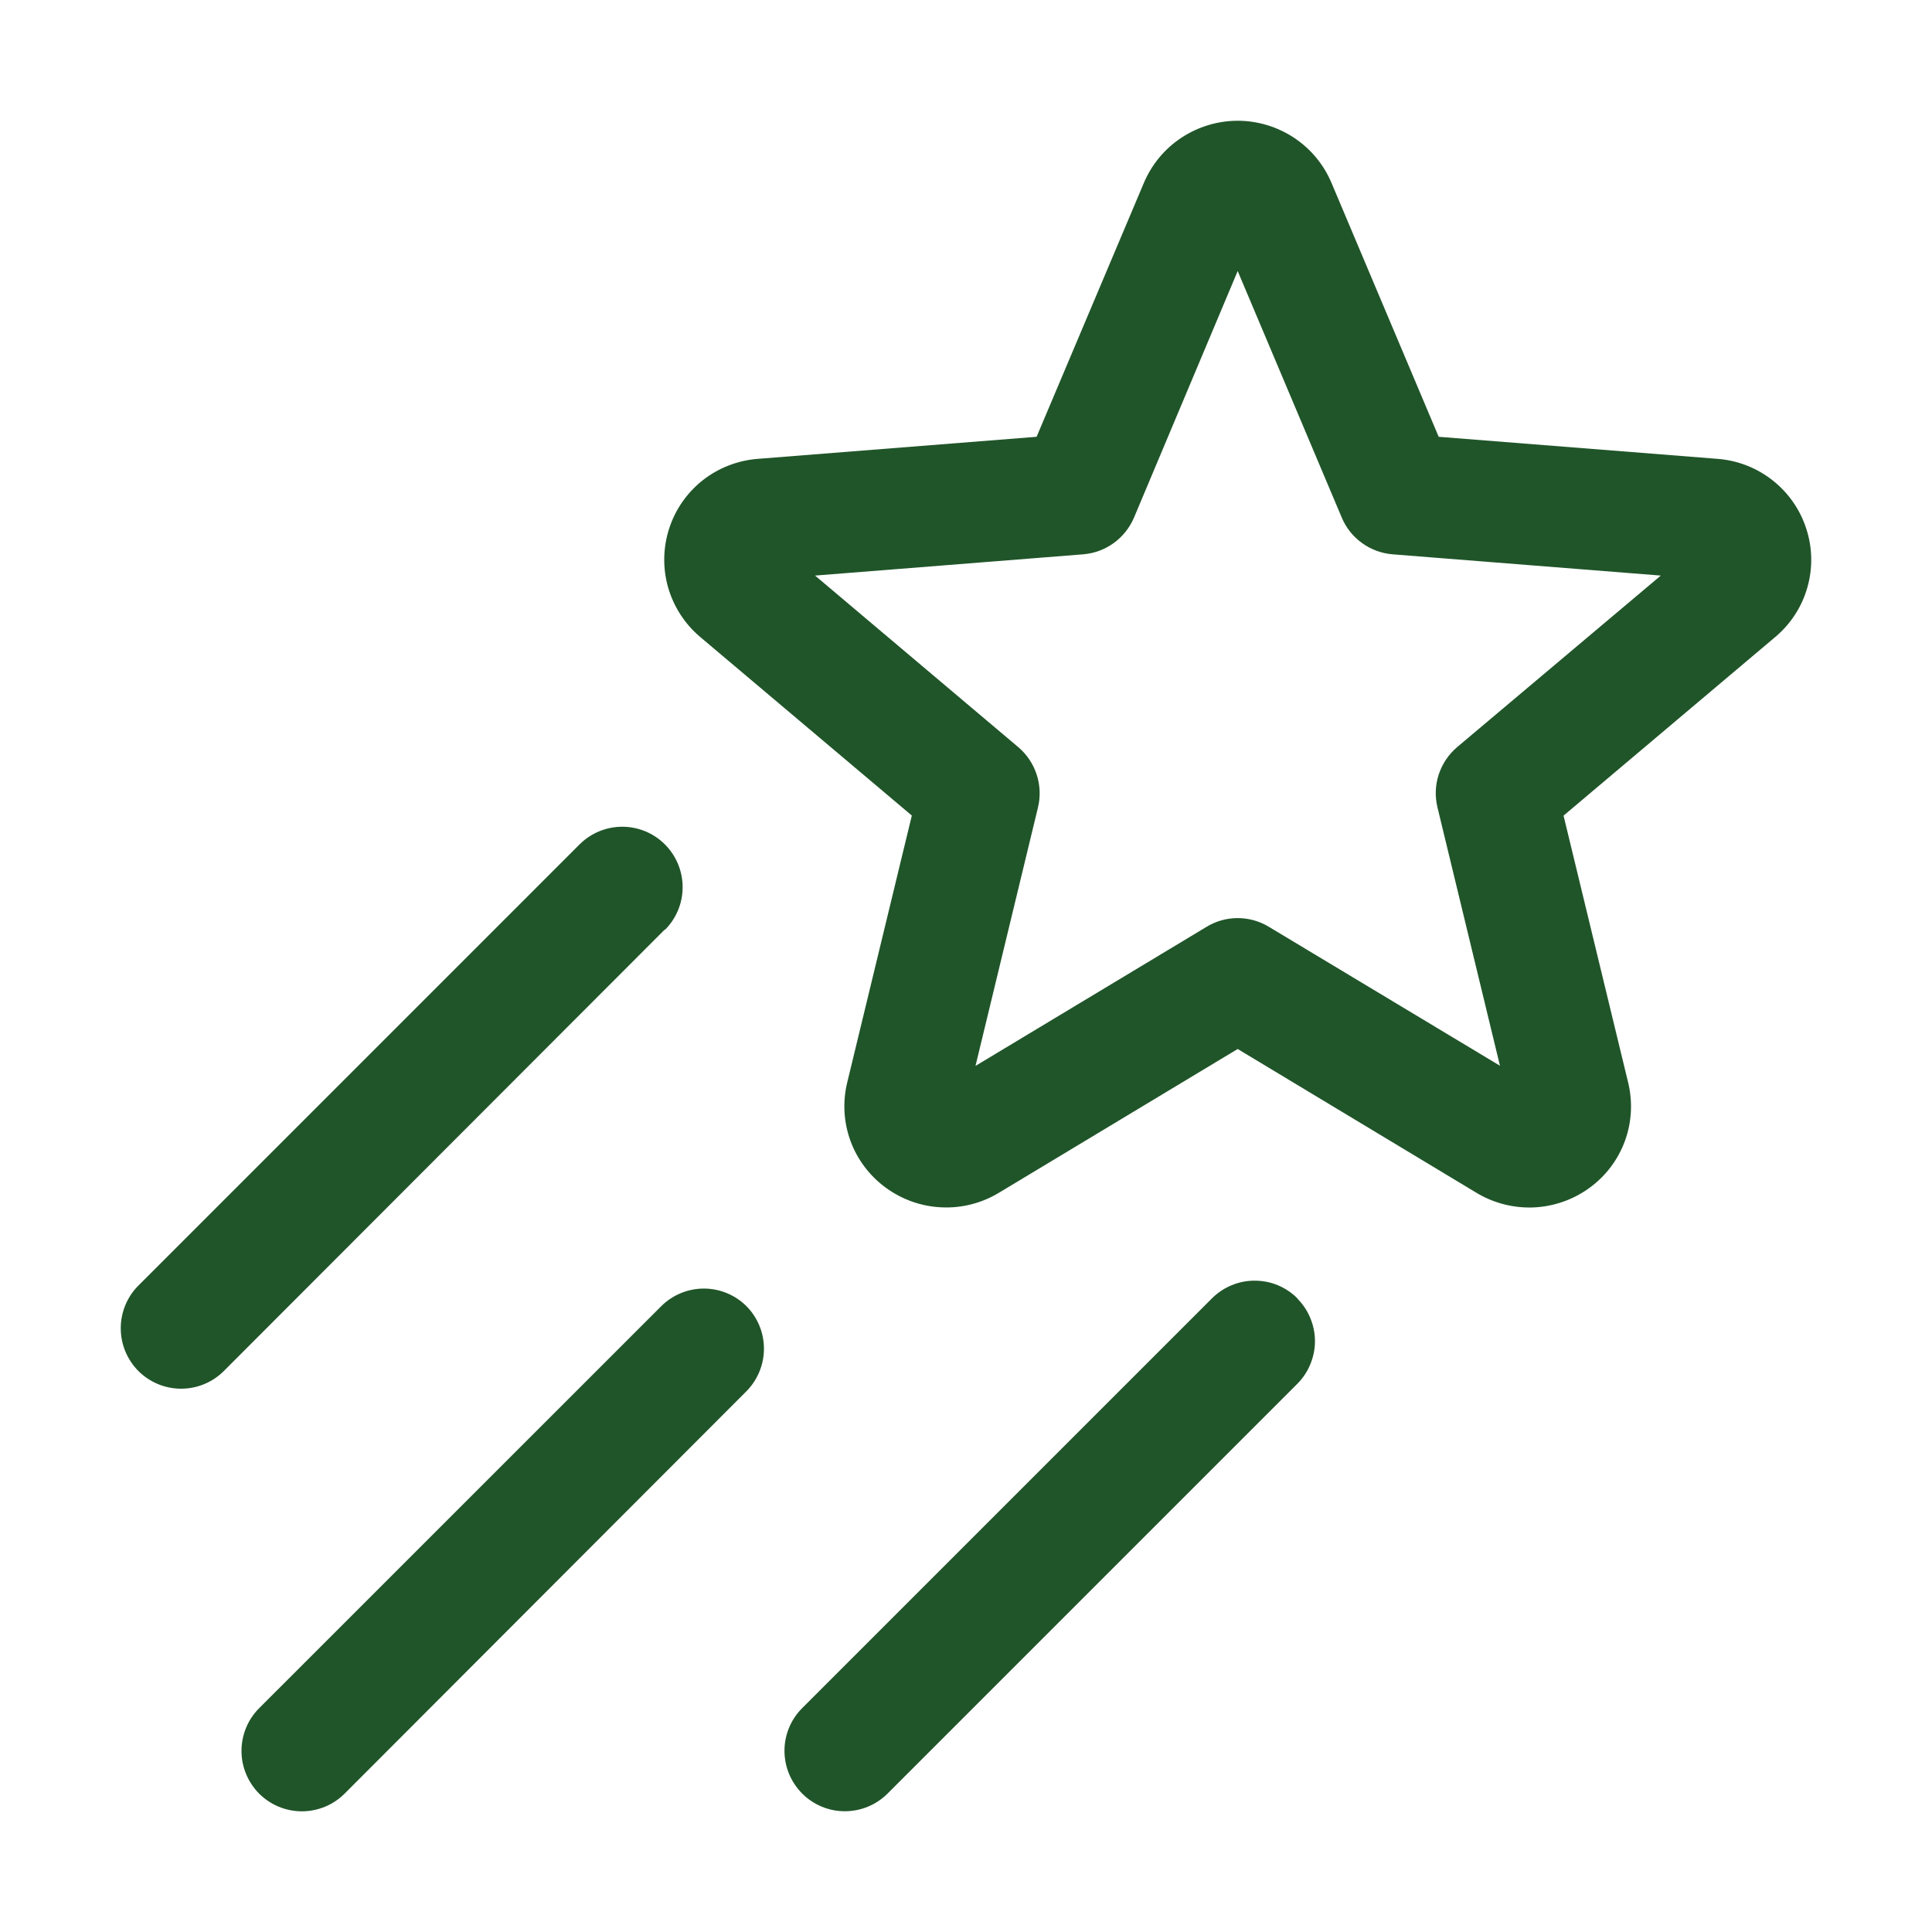 <svg width="24" height="24" viewBox="0 0 24 24" fill="none" xmlns="http://www.w3.org/2000/svg">
<path d="M22.439 6.57C22.363 6.332 22.217 6.122 22.02 5.967C21.824 5.812 21.585 5.719 21.336 5.7L17.872 5.426L16.54 2.271C16.443 2.042 16.281 1.847 16.073 1.71C15.866 1.574 15.623 1.5 15.375 1.5C15.127 1.5 14.884 1.574 14.677 1.71C14.469 1.847 14.307 2.042 14.21 2.271L12.877 5.426L9.414 5.7C9.166 5.719 8.928 5.811 8.732 5.964C8.536 6.118 8.39 6.327 8.313 6.564C8.236 6.801 8.231 7.056 8.299 7.296C8.368 7.536 8.506 7.75 8.696 7.911L11.327 10.131L10.524 13.449C10.466 13.689 10.48 13.941 10.565 14.173C10.65 14.405 10.803 14.607 11.002 14.753C11.204 14.901 11.445 14.987 11.696 14.998C11.946 15.01 12.194 14.947 12.409 14.817L15.375 13.031L18.342 14.818C18.557 14.947 18.805 15.01 19.055 14.999C19.305 14.987 19.547 14.902 19.748 14.754C19.948 14.608 20.1 14.406 20.185 14.174C20.27 13.942 20.284 13.69 20.226 13.45L19.423 10.132L22.054 7.912C22.244 7.752 22.383 7.539 22.451 7.3C22.52 7.061 22.516 6.807 22.439 6.57ZM18.101 9.281C17.995 9.371 17.916 9.489 17.872 9.622C17.829 9.754 17.824 9.896 17.857 10.031L18.633 13.239L15.762 11.513C15.645 11.442 15.512 11.405 15.375 11.405C15.239 11.405 15.105 11.442 14.989 11.513L12.118 13.241L12.894 10.031C12.927 9.896 12.921 9.754 12.878 9.622C12.835 9.489 12.755 9.371 12.649 9.281L10.125 7.15L13.455 6.886C13.592 6.875 13.723 6.827 13.835 6.746C13.946 6.666 14.033 6.556 14.087 6.43L15.375 3.367L16.668 6.43C16.721 6.556 16.808 6.666 16.92 6.746C17.031 6.827 17.163 6.875 17.3 6.886L20.631 7.15L18.101 9.281ZM8.257 11.548L2.781 17.031C2.64 17.172 2.449 17.251 2.25 17.251C2.051 17.251 1.86 17.172 1.719 17.031C1.579 16.89 1.5 16.699 1.5 16.5C1.5 16.301 1.579 16.11 1.719 15.97L7.199 10.49C7.34 10.349 7.531 10.27 7.73 10.27C7.929 10.27 8.12 10.349 8.26 10.49C8.401 10.631 8.48 10.822 8.48 11.021C8.48 11.22 8.401 11.41 8.26 11.551L8.257 11.548ZM9.271 16.224C9.411 16.364 9.49 16.555 9.49 16.754C9.49 16.953 9.411 17.143 9.271 17.284L4.281 22.281C4.211 22.351 4.128 22.406 4.037 22.444C3.946 22.481 3.848 22.501 3.75 22.501C3.651 22.501 3.554 22.481 3.463 22.444C3.372 22.406 3.289 22.351 3.219 22.281C3.15 22.211 3.094 22.128 3.057 22.037C3.019 21.946 3 21.849 3 21.75C3 21.652 3.019 21.554 3.057 21.463C3.094 21.372 3.15 21.289 3.219 21.22L8.213 16.227C8.354 16.086 8.545 16.007 8.744 16.007C8.942 16.007 9.133 16.086 9.274 16.227L9.271 16.224ZM16.115 16.13C16.184 16.2 16.24 16.282 16.277 16.373C16.315 16.464 16.335 16.562 16.335 16.66C16.335 16.759 16.315 16.857 16.277 16.948C16.24 17.039 16.184 17.122 16.115 17.191L11.026 22.28C10.885 22.421 10.694 22.5 10.495 22.5C10.296 22.5 10.105 22.421 9.965 22.28C9.824 22.139 9.745 21.948 9.745 21.749C9.745 21.55 9.824 21.359 9.965 21.219L15.054 16.13C15.124 16.06 15.207 16.004 15.299 15.966C15.39 15.928 15.488 15.908 15.587 15.909C15.686 15.909 15.784 15.928 15.875 15.966C15.967 16.005 16.05 16.061 16.119 16.131L16.115 16.13Z" fill="#205529"/>
</svg>
